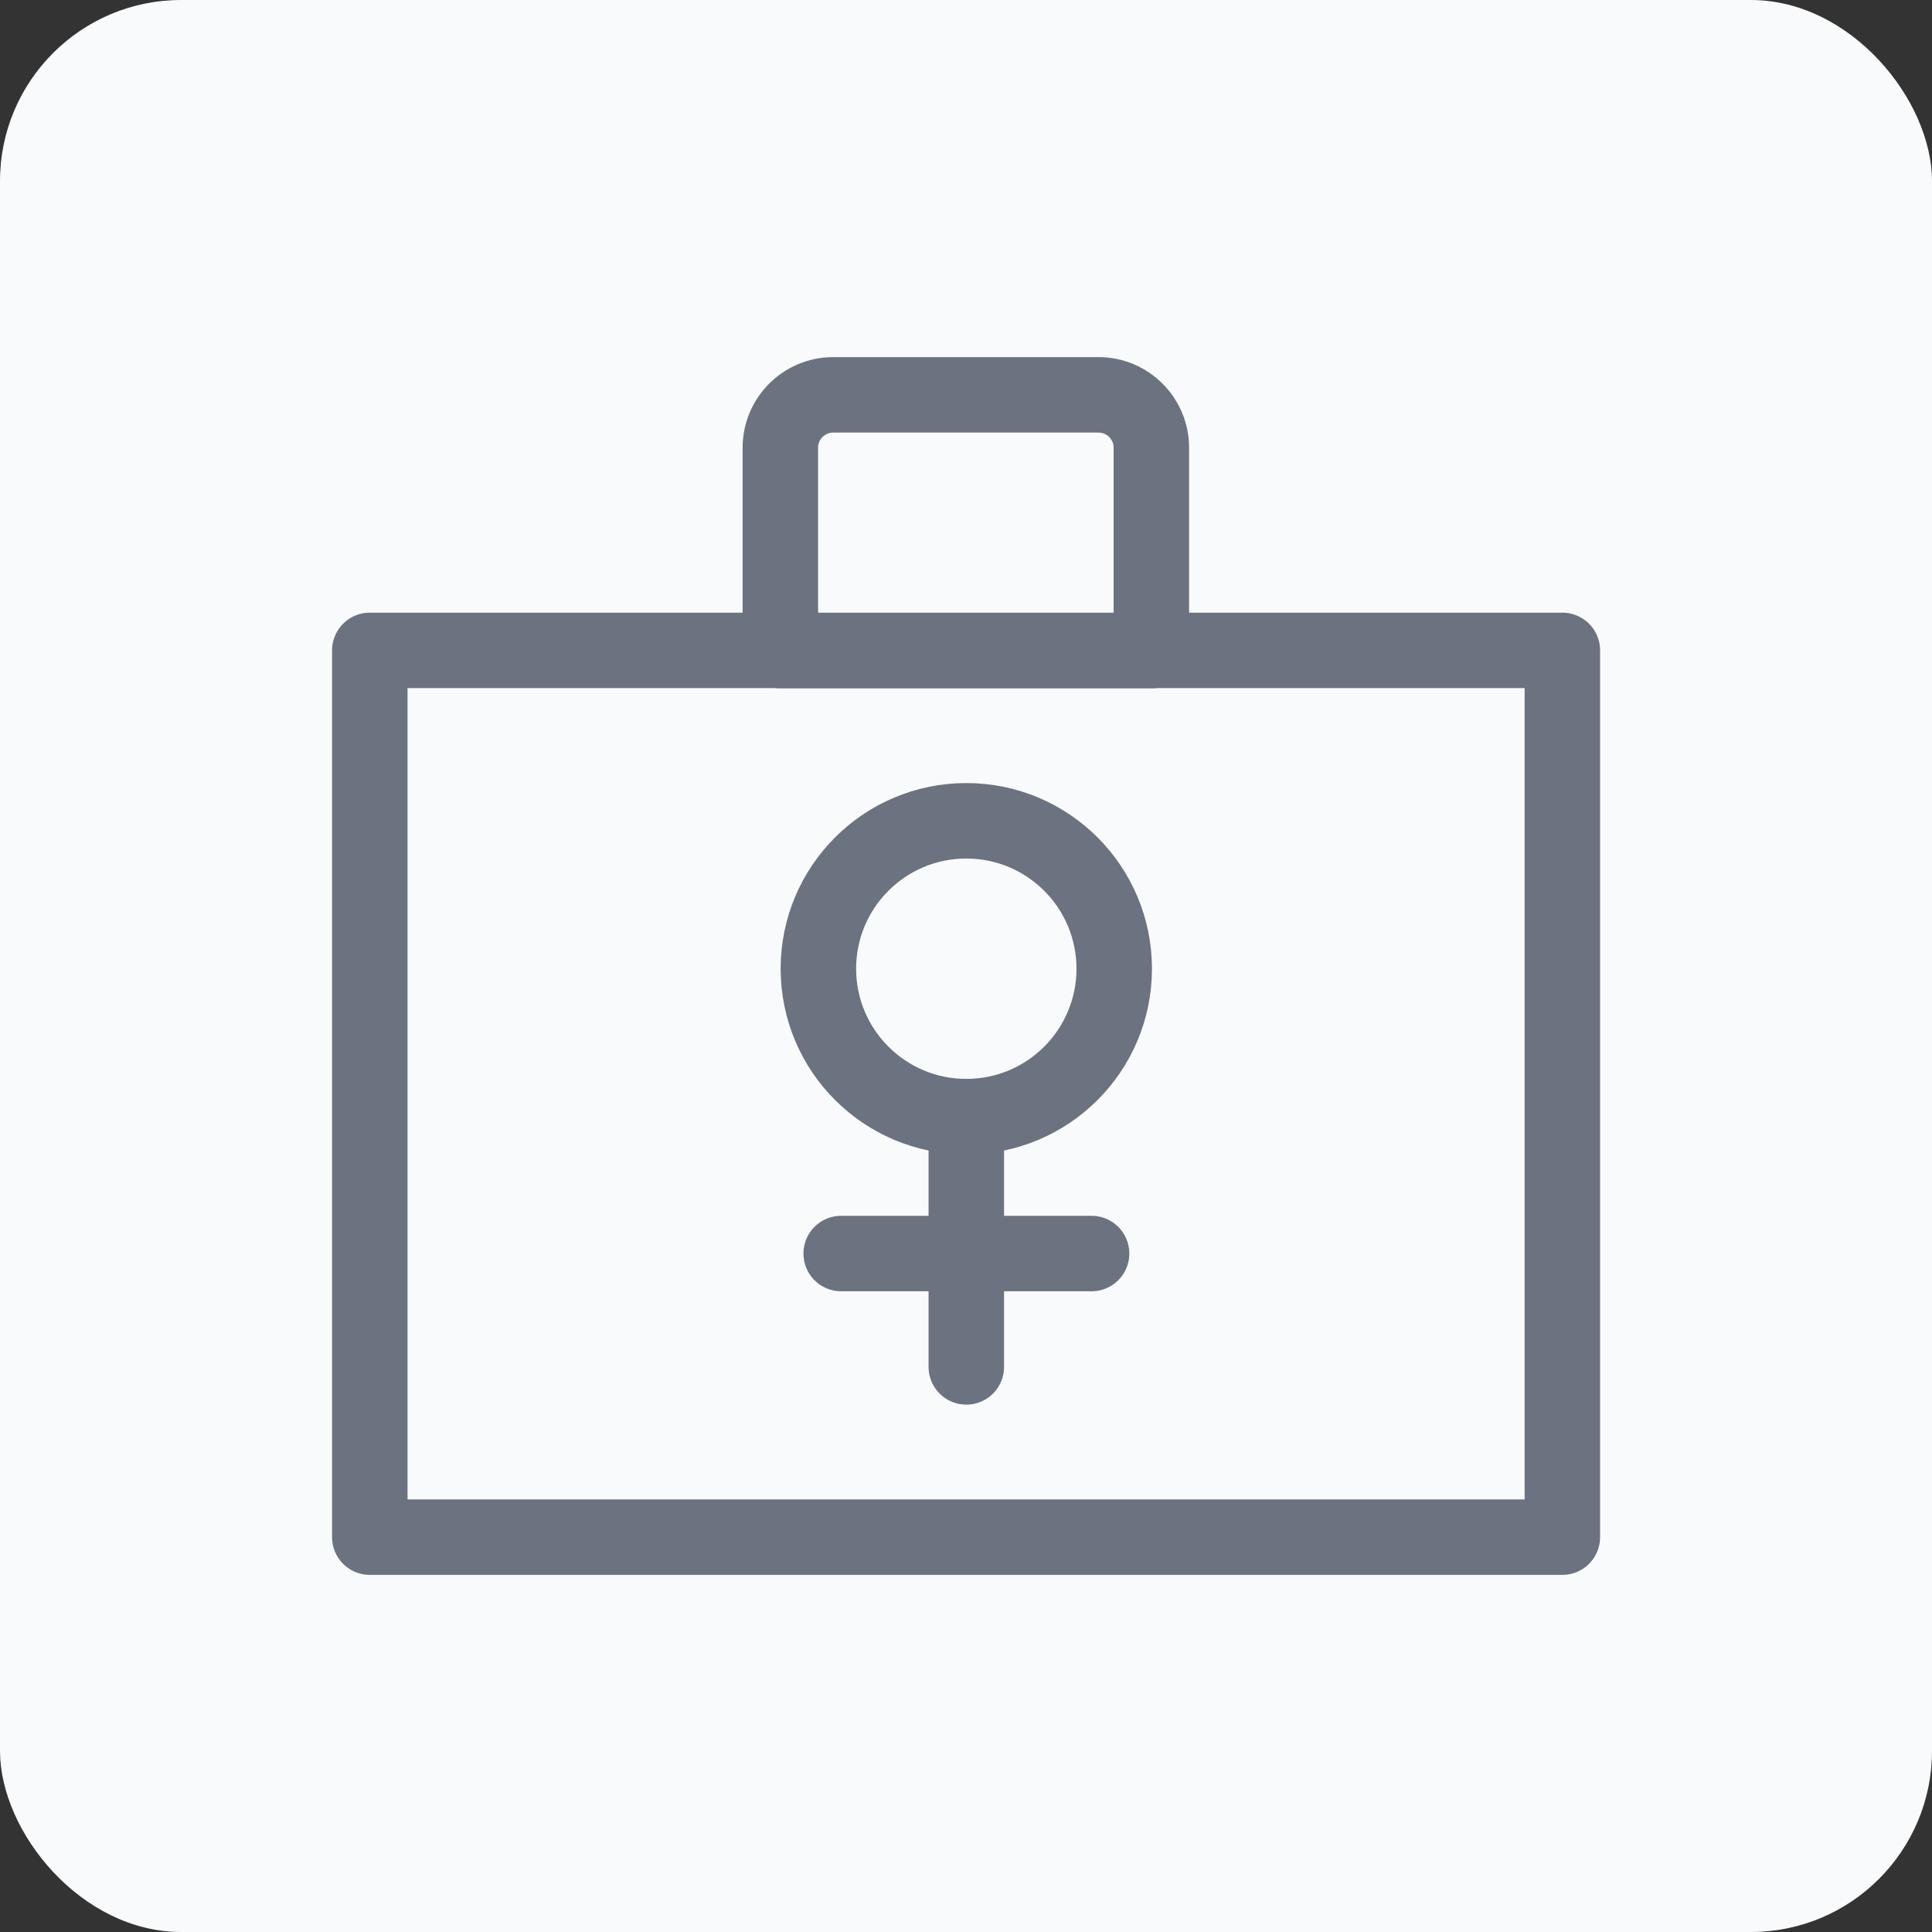 <?xml version="1.0" encoding="UTF-8"?>
<svg xmlns="http://www.w3.org/2000/svg" viewBox="0 0 128 128">
  <rect x="0" y="0" width="128" height="128" fill="#333333" stroke="none"/>
  <defs>
    <style>
      .cls-1 {
        fill: none;
        stroke: #6b7280;
        stroke-linecap: round;
        stroke-linejoin: round;
        stroke-width: 5px;
      }

      .cls-2 {
        fill: #f9fafb;
      }
    </style>
  </defs>
  <g id="sfondo">
    <rect class="cls-2" x="0" width="128" height="128" rx="12" ry="12"/>
  </g>
  <g id="icone">
    <g>
      <g>
        <rect class="cls-1" x="24.5" y="43.09" width="79.01" height="58.75"/>
        <path class="cls-1" d="M55.21,26.16h17.57c1.93,0,3.5,1.57,3.5,3.5v13.44h-24.58v-13.44c0-1.93,1.57-3.5,3.5-3.5Z"/>
      </g>
      <g>
        <circle class="cls-1" cx="64.02" cy="64.18" r="9.8"/>
        <line class="cls-1" x1="64.02" y1="73.98" x2="64.02" y2="90.56"/>
        <line class="cls-1" x1="72.32" y1="83.05" x2="55.73" y2="83.05"/>
      </g>
    </g>
  </g>
</svg>